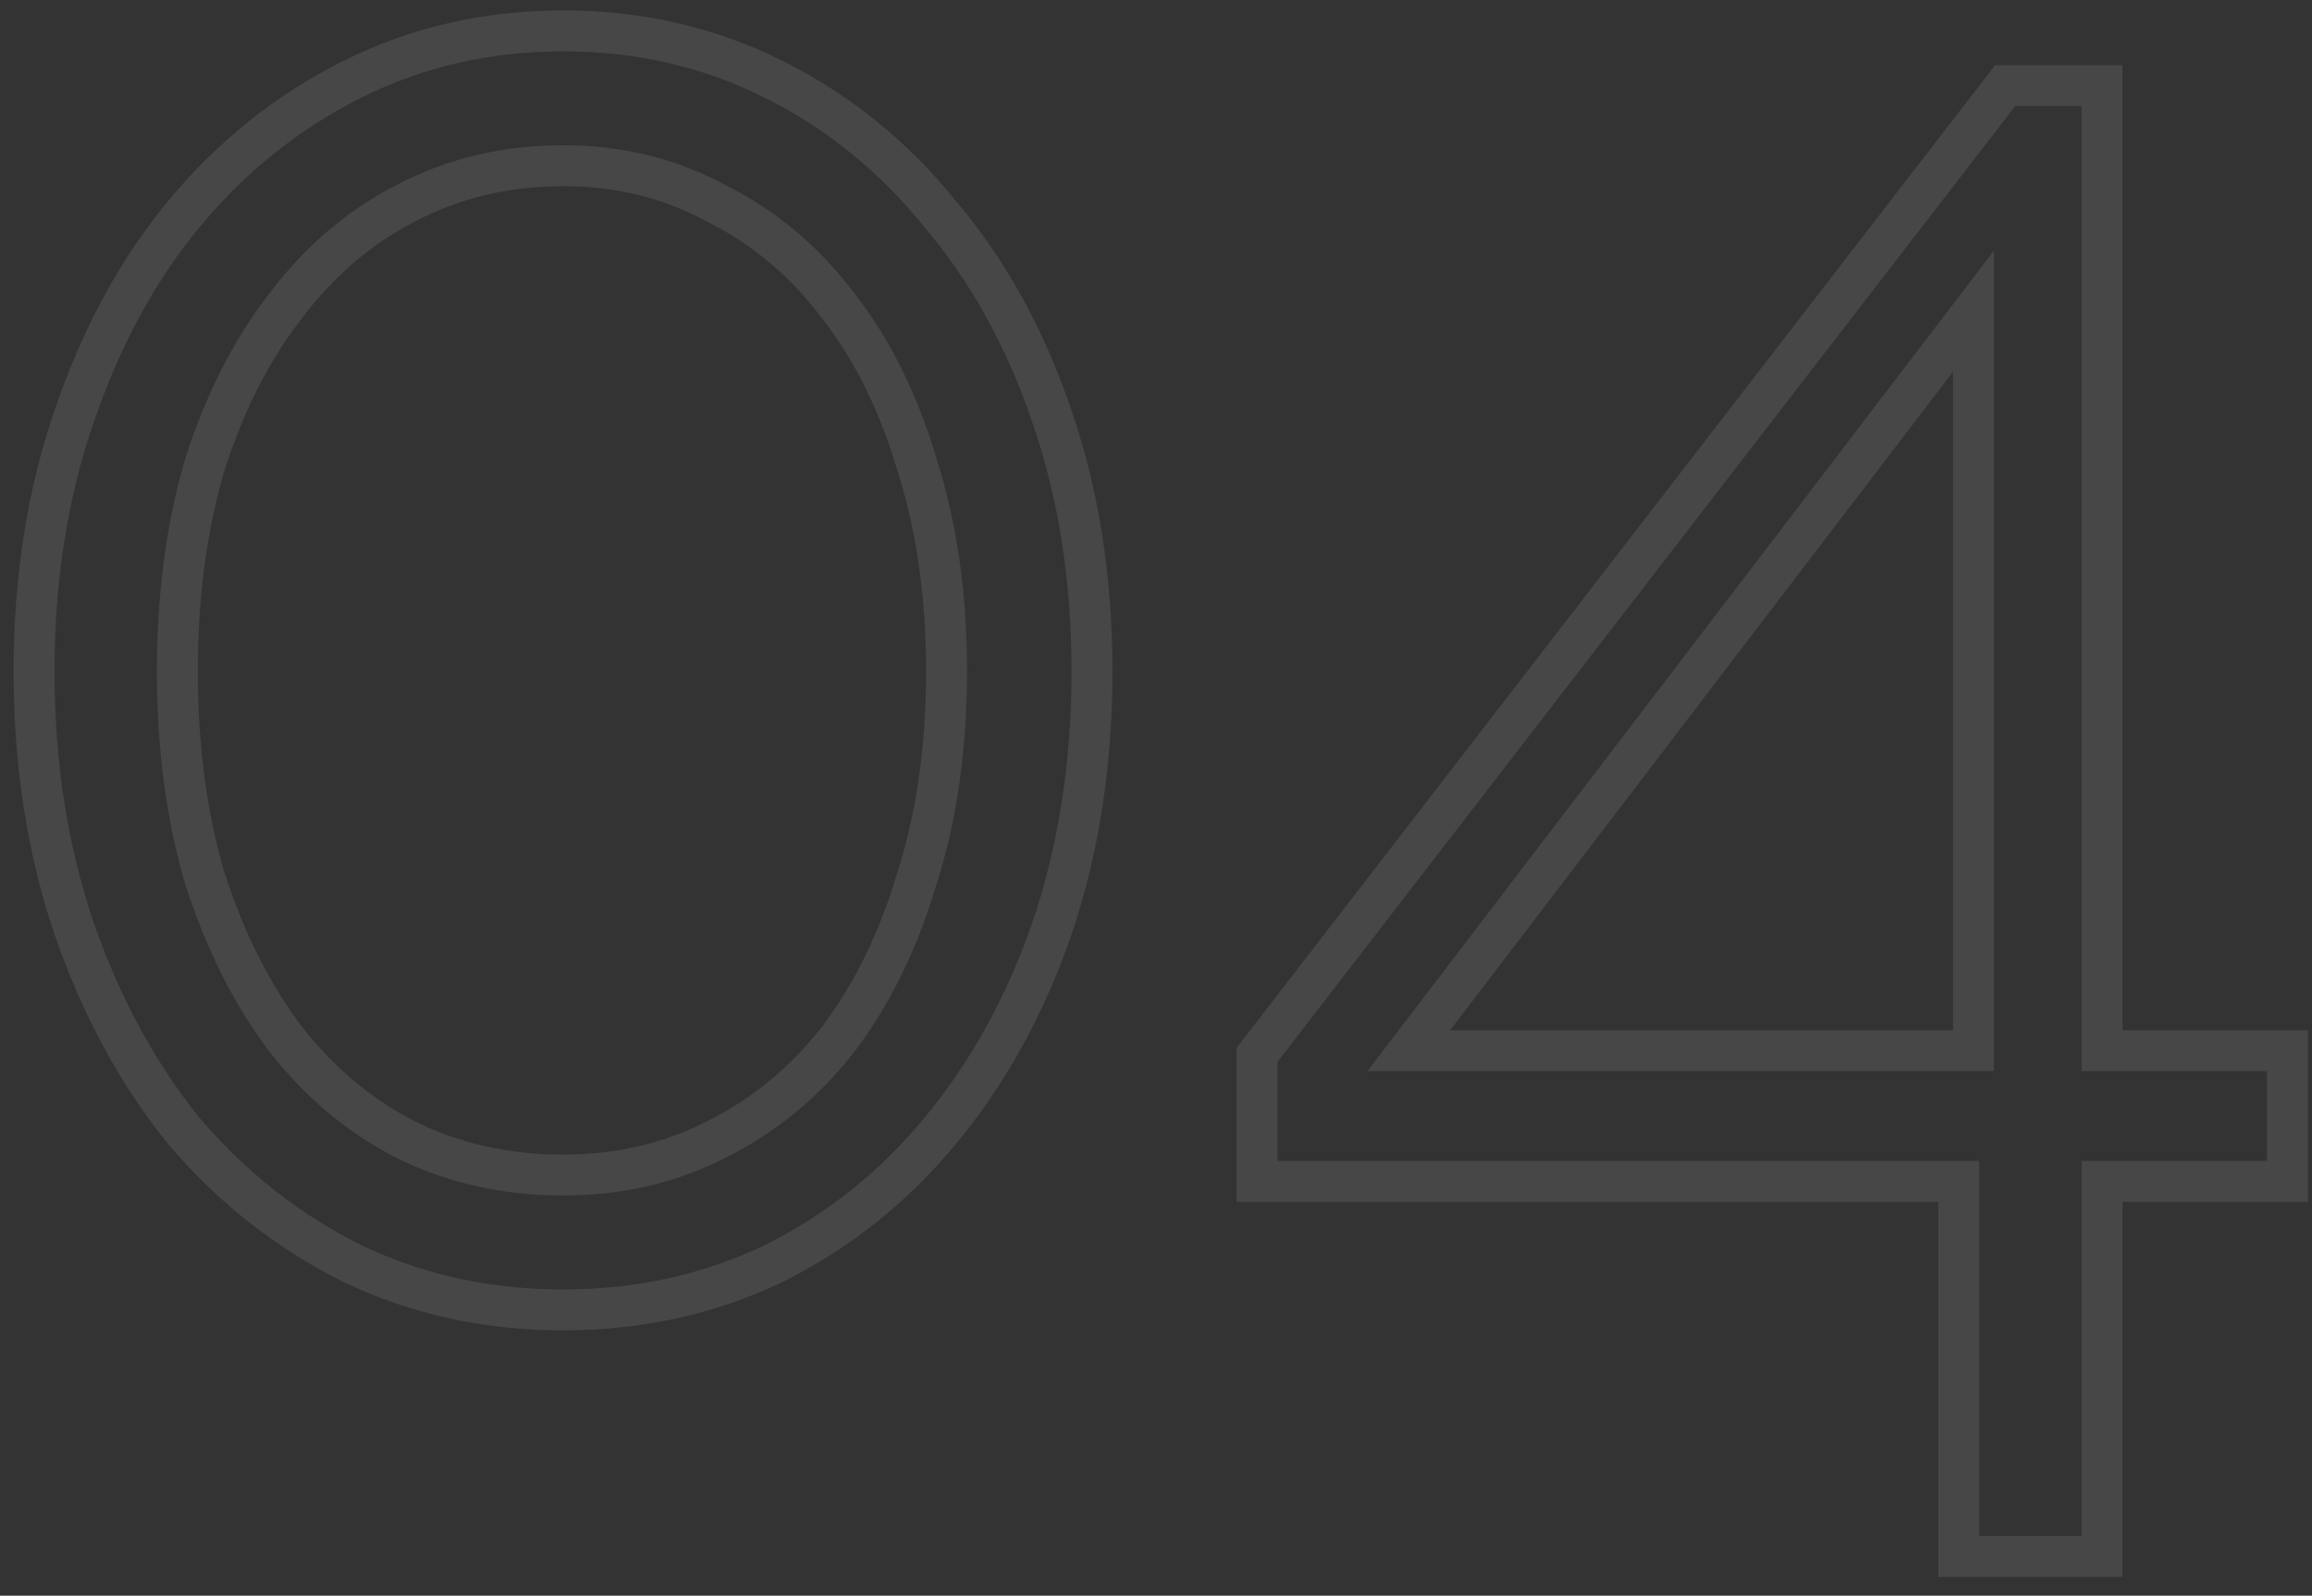 <?xml version="1.0" encoding="UTF-8"?> <svg xmlns="http://www.w3.org/2000/svg" width="113" height="78" viewBox="0 0 113 78" fill="none"><rect x="0" y="0" width="113" height="78" fill="#333333" stroke="none"/> <path opacity="0.1" d="M51.414 45.387L52.359 45.714L52.361 45.708L51.414 45.387ZM45.955 55.275L45.185 54.637L45.184 54.639L45.955 55.275ZM37.818 61.764L38.249 62.666L38.257 62.662L38.265 62.658L37.818 61.764ZM17.218 61.764L16.771 62.658L16.779 62.662L16.787 62.666L17.218 61.764ZM8.978 55.275L8.199 55.902L8.207 55.912L8.216 55.923L8.978 55.275ZM3.622 45.387L2.675 45.708L2.677 45.714L3.622 45.387ZM3.622 20.358L4.567 20.684L4.569 20.679L3.622 20.358ZM8.978 10.47L8.208 9.832L8.207 9.834L8.978 10.47ZM17.218 3.878L17.665 4.772L17.218 3.878ZM45.955 10.47L45.176 11.097L45.184 11.107L45.193 11.118L45.955 10.47ZM51.414 20.358L50.467 20.679L50.469 20.684L51.414 20.358ZM44.822 22.727L43.863 23.01L43.866 23.02L43.869 23.03L44.822 22.727ZM41.011 15.002L40.211 15.602L40.216 15.608L40.22 15.614L41.011 15.002ZM35.037 9.955L34.558 10.833L34.574 10.841L34.59 10.849L35.037 9.955ZM19.793 9.955L20.251 10.844L20.261 10.839L19.793 9.955ZM13.922 15.002L14.713 15.614L14.717 15.608L14.722 15.602L13.922 15.002ZM10.008 22.727L9.055 22.424L9.052 22.434L9.049 22.444L10.008 22.727ZM10.008 42.915L9.049 43.198L9.052 43.208L9.055 43.218L10.008 42.915ZM13.922 50.743L13.122 51.343L13.127 51.349L13.131 51.355L13.922 50.743ZM19.793 55.687L19.335 56.576L19.346 56.581L19.793 55.687ZM35.037 55.687L34.59 54.792L34.579 54.798L35.037 55.687ZM41.011 50.743L41.802 51.355L41.806 51.349L41.811 51.343L41.011 50.743ZM44.822 42.915L43.869 42.612L43.866 42.622L43.863 42.632L44.822 42.915ZM52.371 32.821C52.371 37.256 51.733 41.335 50.467 45.066L52.361 45.708C53.705 41.748 54.371 37.45 54.371 32.821H52.371ZM50.469 45.06C49.2 48.734 47.436 51.922 45.185 54.637L46.725 55.913C49.143 52.997 51.019 49.593 52.359 45.714L50.469 45.06ZM45.184 54.639C43.006 57.279 40.404 59.353 37.371 60.87L38.265 62.658C41.55 61.016 44.372 58.765 46.726 55.911L45.184 54.639ZM37.386 60.862C34.37 62.304 31.086 63.03 27.518 63.03V65.03C31.366 65.03 34.948 64.245 38.249 62.666L37.386 60.862ZM27.518 63.03C23.95 63.03 20.666 62.304 17.649 60.862L16.787 62.666C20.088 64.245 23.67 65.03 27.518 65.03V63.03ZM17.665 60.87C14.63 59.352 11.989 57.274 9.74 54.627L8.216 55.923C10.636 58.77 13.489 61.018 16.771 62.658L17.665 60.87ZM9.757 54.648C7.571 51.931 5.838 48.74 4.567 45.06L2.677 45.714C4.015 49.588 5.853 52.988 8.199 55.902L9.757 54.648ZM4.569 45.066C3.303 41.335 2.665 37.256 2.665 32.821H0.665C0.665 37.45 1.331 41.748 2.675 45.708L4.569 45.066ZM2.665 32.821C2.665 28.385 3.303 24.343 4.567 20.684L2.677 20.032C1.331 23.926 0.665 28.193 0.665 32.821H2.665ZM4.569 20.679C5.84 16.933 7.571 13.747 9.749 11.106L8.207 9.834C5.853 12.686 4.013 16.093 2.675 20.037L4.569 20.679ZM9.748 11.108C11.997 8.396 14.635 6.287 17.665 4.772L16.771 2.984C13.483 4.627 10.628 6.913 8.208 9.832L9.748 11.108ZM17.665 4.772C20.678 3.266 23.957 2.509 27.518 2.509V0.509C23.663 0.509 20.075 1.331 16.771 2.984L17.665 4.772ZM27.518 2.509C31.079 2.509 34.358 3.266 37.371 4.772L38.265 2.984C34.961 1.331 31.373 0.509 27.518 0.509V2.509ZM37.371 4.772C40.398 6.286 42.998 8.391 45.176 11.097L46.734 9.843C44.38 6.918 41.556 4.629 38.265 2.984L37.371 4.772ZM45.193 11.118C47.436 13.757 49.198 16.938 50.467 20.679L52.361 20.037C51.021 16.087 49.143 12.677 46.717 9.822L45.193 11.118ZM50.469 20.684C51.733 24.343 52.371 28.385 52.371 32.821H54.371C54.371 28.193 53.705 23.926 52.359 20.032L50.469 20.684ZM47.264 32.821C47.264 29.027 46.772 25.558 45.775 22.424L43.869 23.03C44.794 25.939 45.264 29.199 45.264 32.821H47.264ZM45.781 22.444C44.859 19.323 43.538 16.632 41.802 14.39L40.22 15.614C41.781 17.629 43 20.088 43.863 23.01L45.781 22.444ZM41.811 14.402C40.075 12.087 37.965 10.301 35.484 9.061L34.59 10.849C36.778 11.944 38.651 13.522 40.211 15.602L41.811 14.402ZM35.516 9.077C33.093 7.756 30.421 7.101 27.518 7.101V9.101C30.108 9.101 32.449 9.682 34.558 10.833L35.516 9.077ZM27.518 7.101C24.551 7.101 21.813 7.754 19.325 9.071L20.261 10.839C22.442 9.684 24.855 9.101 27.518 9.101V7.101ZM19.335 9.066C16.924 10.308 14.854 12.093 13.122 14.402L14.722 15.602C16.287 13.516 18.13 11.937 20.251 10.844L19.335 9.066ZM13.131 14.39C11.4 16.626 10.046 19.31 9.055 22.424L10.961 23.03C11.893 20.101 13.148 17.635 14.713 15.614L13.131 14.39ZM9.049 22.444C8.125 25.572 7.669 29.034 7.669 32.821H9.669C9.669 29.192 10.106 25.925 10.967 23.01L9.049 22.444ZM7.669 32.821C7.669 36.608 8.125 40.07 9.049 43.198L10.967 42.632C10.106 39.717 9.669 36.45 9.669 32.821H7.669ZM9.055 43.218C10.045 46.33 11.397 49.043 13.122 51.343L14.722 50.143C13.151 48.048 11.893 45.542 10.961 42.612L9.055 43.218ZM13.131 51.355C14.864 53.593 16.932 55.338 19.335 56.576L20.251 54.798C18.122 53.701 16.276 52.151 14.713 50.131L13.131 51.355ZM19.346 56.581C21.83 57.824 24.56 58.438 27.518 58.438V56.438C24.846 56.438 22.425 55.885 20.24 54.793L19.346 56.581ZM27.518 58.438C30.411 58.438 33.077 57.822 35.495 56.576L34.579 54.798C32.465 55.887 30.118 56.438 27.518 56.438V58.438ZM35.484 56.581C37.957 55.345 40.065 53.599 41.802 51.355L40.22 50.131C38.661 52.145 36.786 53.694 34.59 54.793L35.484 56.581ZM41.811 51.343C43.54 49.038 44.859 46.317 45.781 43.198L43.863 42.632C42.999 45.555 41.778 48.054 40.211 50.143L41.811 51.343ZM45.775 43.218C46.772 40.084 47.264 36.615 47.264 32.821H45.264C45.264 36.443 44.794 39.703 43.869 42.612L45.775 43.218ZM95.735 76.081H94.735V77.081H95.735V76.081ZM95.735 57.747H96.735V56.747H95.735V57.747ZM61.436 57.747H60.436V58.747H61.436V57.747ZM61.436 51.567L60.645 50.956L60.436 51.226V51.567H61.436ZM98.001 4.187V3.187H97.51L97.21 3.576L98.001 4.187ZM102.739 4.187H103.739V3.187H102.739V4.187ZM102.739 51.361H101.739V52.361H102.739V51.361ZM111.803 51.361H112.803V50.361H111.803V51.361ZM111.803 57.747V58.747H112.803V57.747H111.803ZM102.739 57.747V56.747H101.739V57.747H102.739ZM102.739 76.081V77.081H103.739V76.081H102.739ZM68.852 51.361L68.058 50.754L66.831 52.361H68.852V51.361ZM96.456 51.361V52.361H97.456V51.361H96.456ZM96.456 15.208H97.456V12.251L95.662 14.601L96.456 15.208ZM96.735 76.081V57.747H94.735V76.081H96.735ZM95.735 56.747H61.436V58.747H95.735V56.747ZM62.436 57.747V51.567H60.436V57.747H62.436ZM62.228 52.178L98.793 4.798L97.21 3.576L60.645 50.956L62.228 52.178ZM98.001 5.187H102.739V3.187H98.001V5.187ZM101.739 4.187V51.361H103.739V4.187H101.739ZM102.739 52.361H111.803V50.361H102.739V52.361ZM110.803 51.361V57.747H112.803V51.361H110.803ZM111.803 56.747H102.739V58.747H111.803V56.747ZM101.739 57.747V76.081H103.739V57.747H101.739ZM102.739 75.081H95.735V77.081H102.739V75.081ZM68.852 52.361H96.456V50.361H68.852V52.361ZM97.456 51.361V15.208H95.456V51.361H97.456ZM95.662 14.601L68.058 50.754L69.647 51.968L97.251 15.815L95.662 14.601Z" fill="white"></path> </svg> 